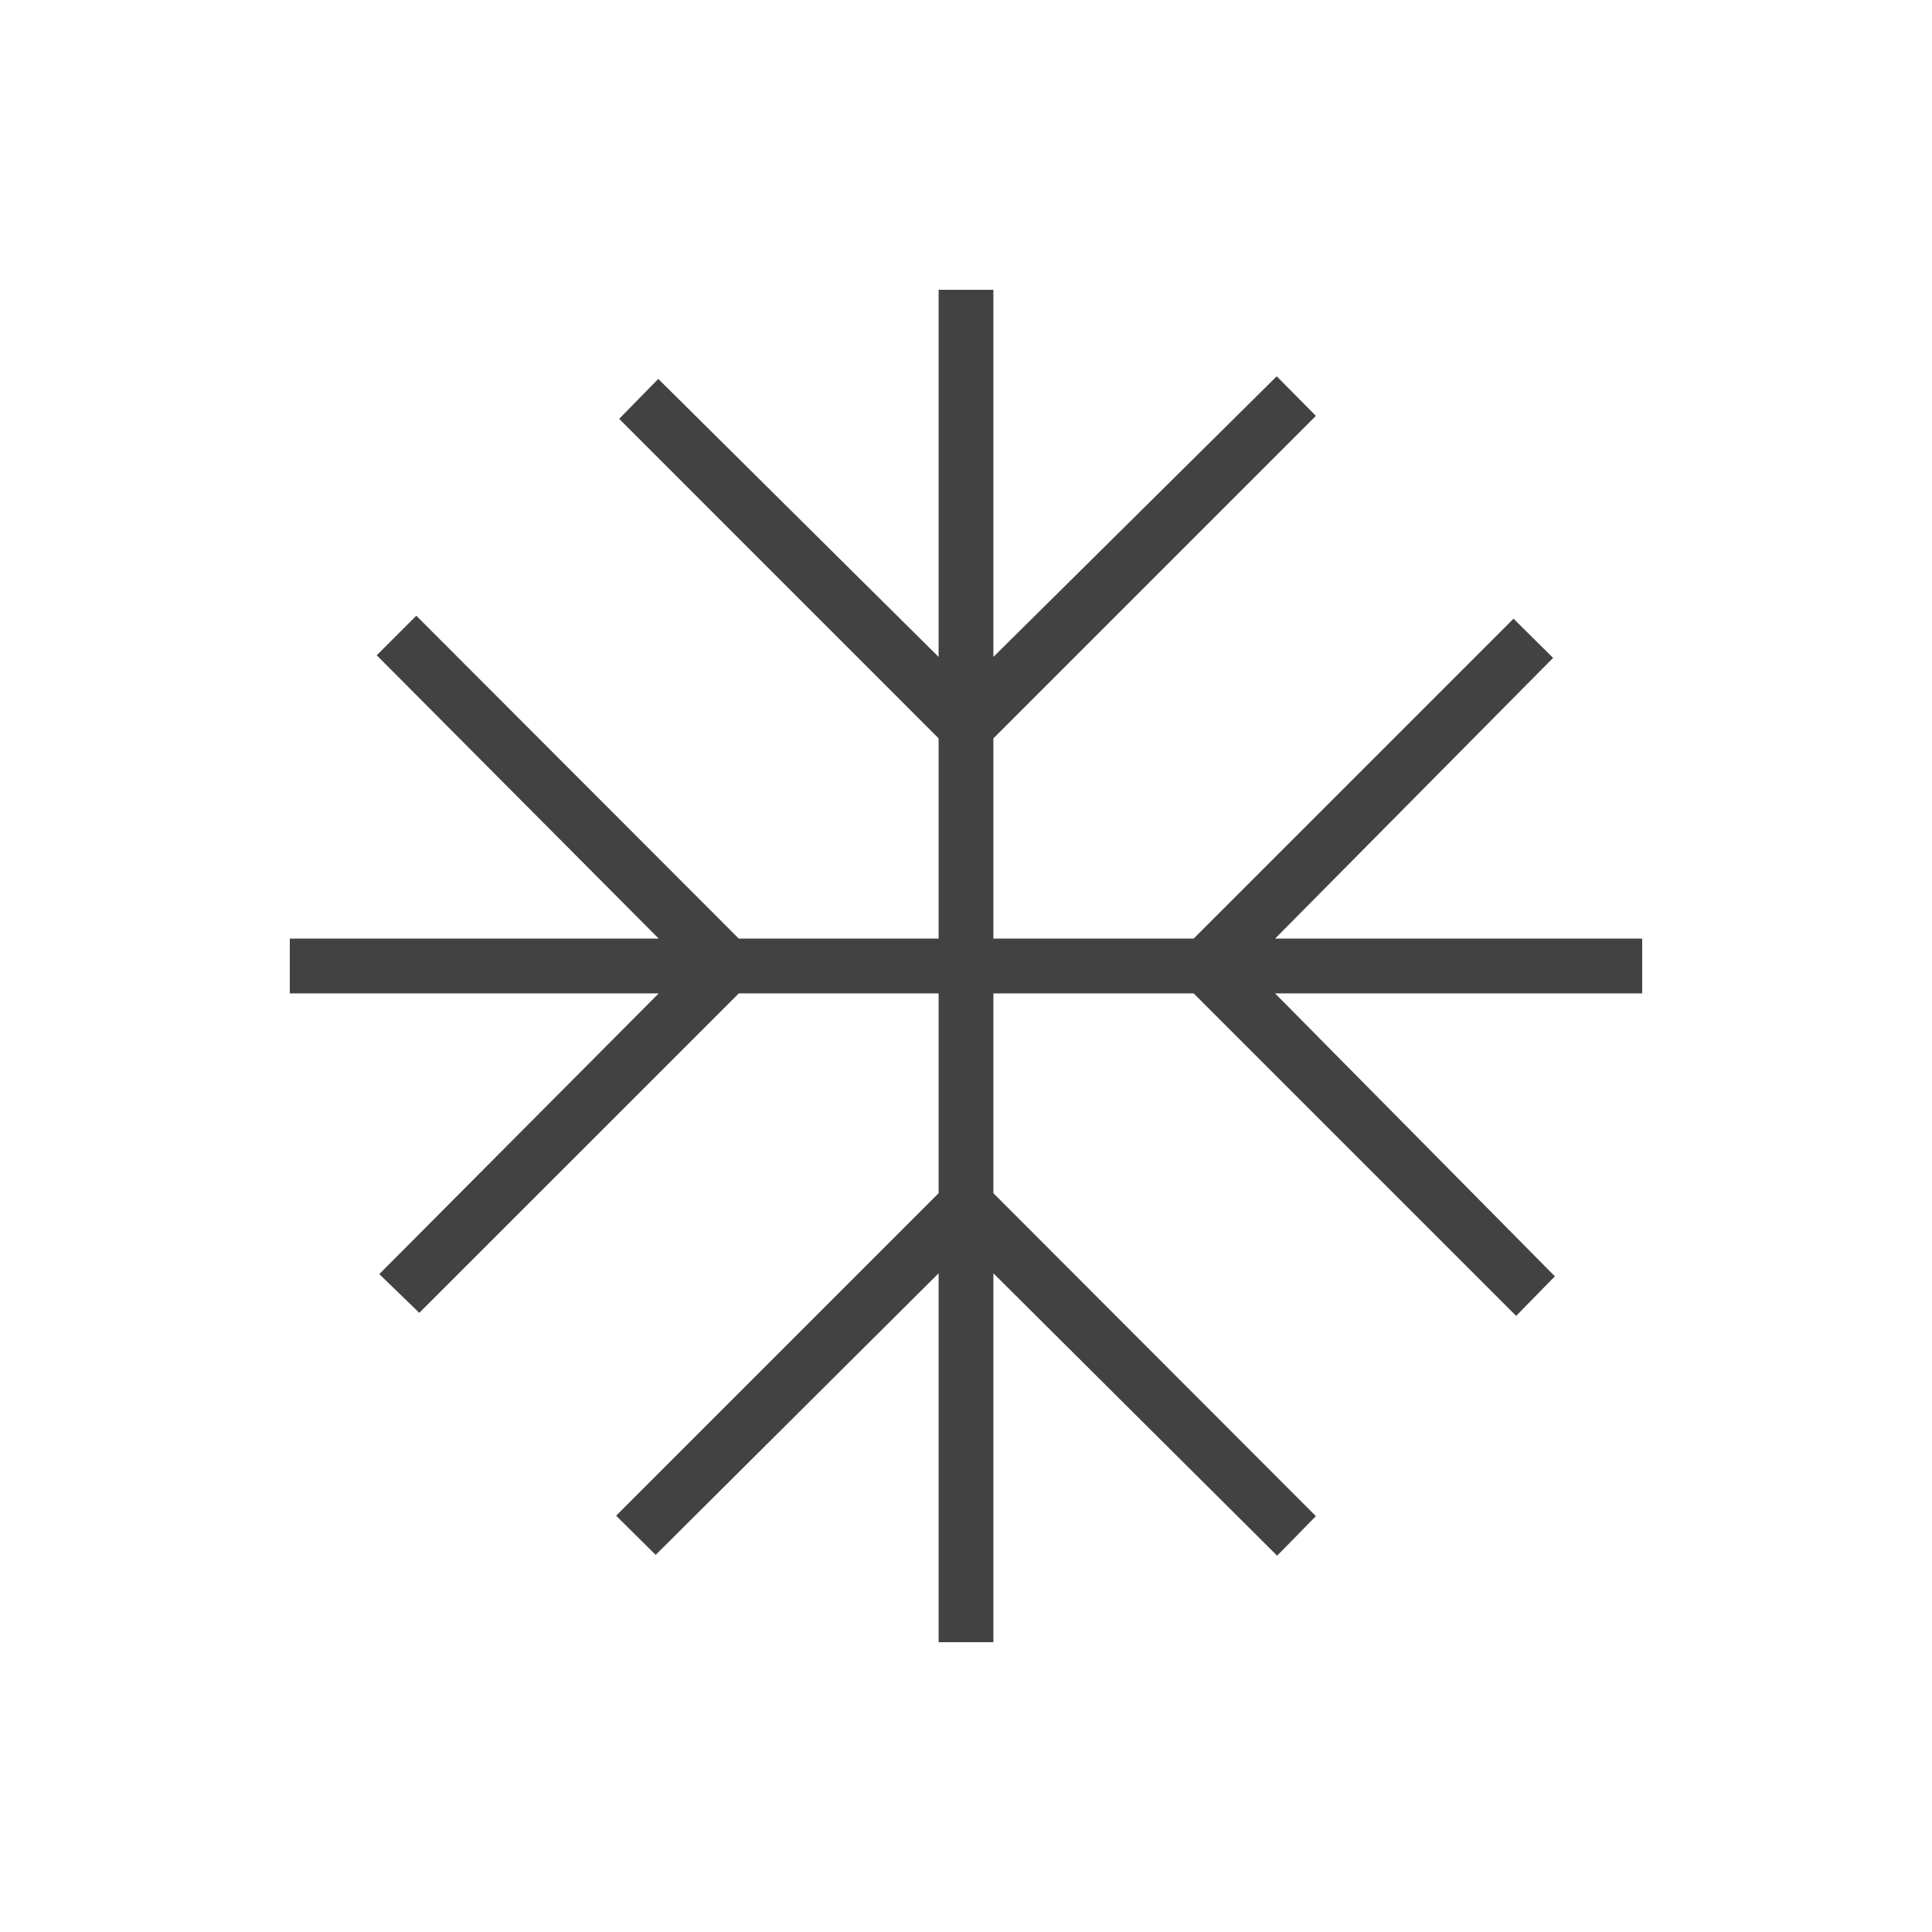 <?xml version="1.0" encoding="UTF-8"?> <svg xmlns="http://www.w3.org/2000/svg" width="40" height="40" viewBox="0 0 40 40" fill="none"> <mask id="mask0_695_743" style="mask-type:alpha" maskUnits="userSpaceOnUse" x="3" y="3" width="34" height="34"> <rect x="3" y="3" width="34" height="34" fill="#D9D9D9"></rect> </mask> <g mask="url(#mask0_695_743)"> <path d="M19.433 34V26.362L13.575 32.192L12.756 31.381L19.433 24.704V20.567H15.296L8.681 27.181L7.853 26.379L13.638 20.567H6V19.433H13.638L7.8 13.567L8.619 12.748L15.296 19.433H19.433V15.287L12.819 8.672L13.629 7.845L19.433 13.601V6H20.567V13.601L26.433 7.791L27.244 8.61L20.567 15.287V19.433H24.713L31.336 12.81L32.155 13.621L26.399 19.433H34V20.567H26.399L32.192 26.425L31.39 27.244L24.713 20.567H20.567V24.704L27.244 31.39L26.442 32.209L20.567 26.362V34H19.433Z" fill="#424242"></path> </g> </svg> 